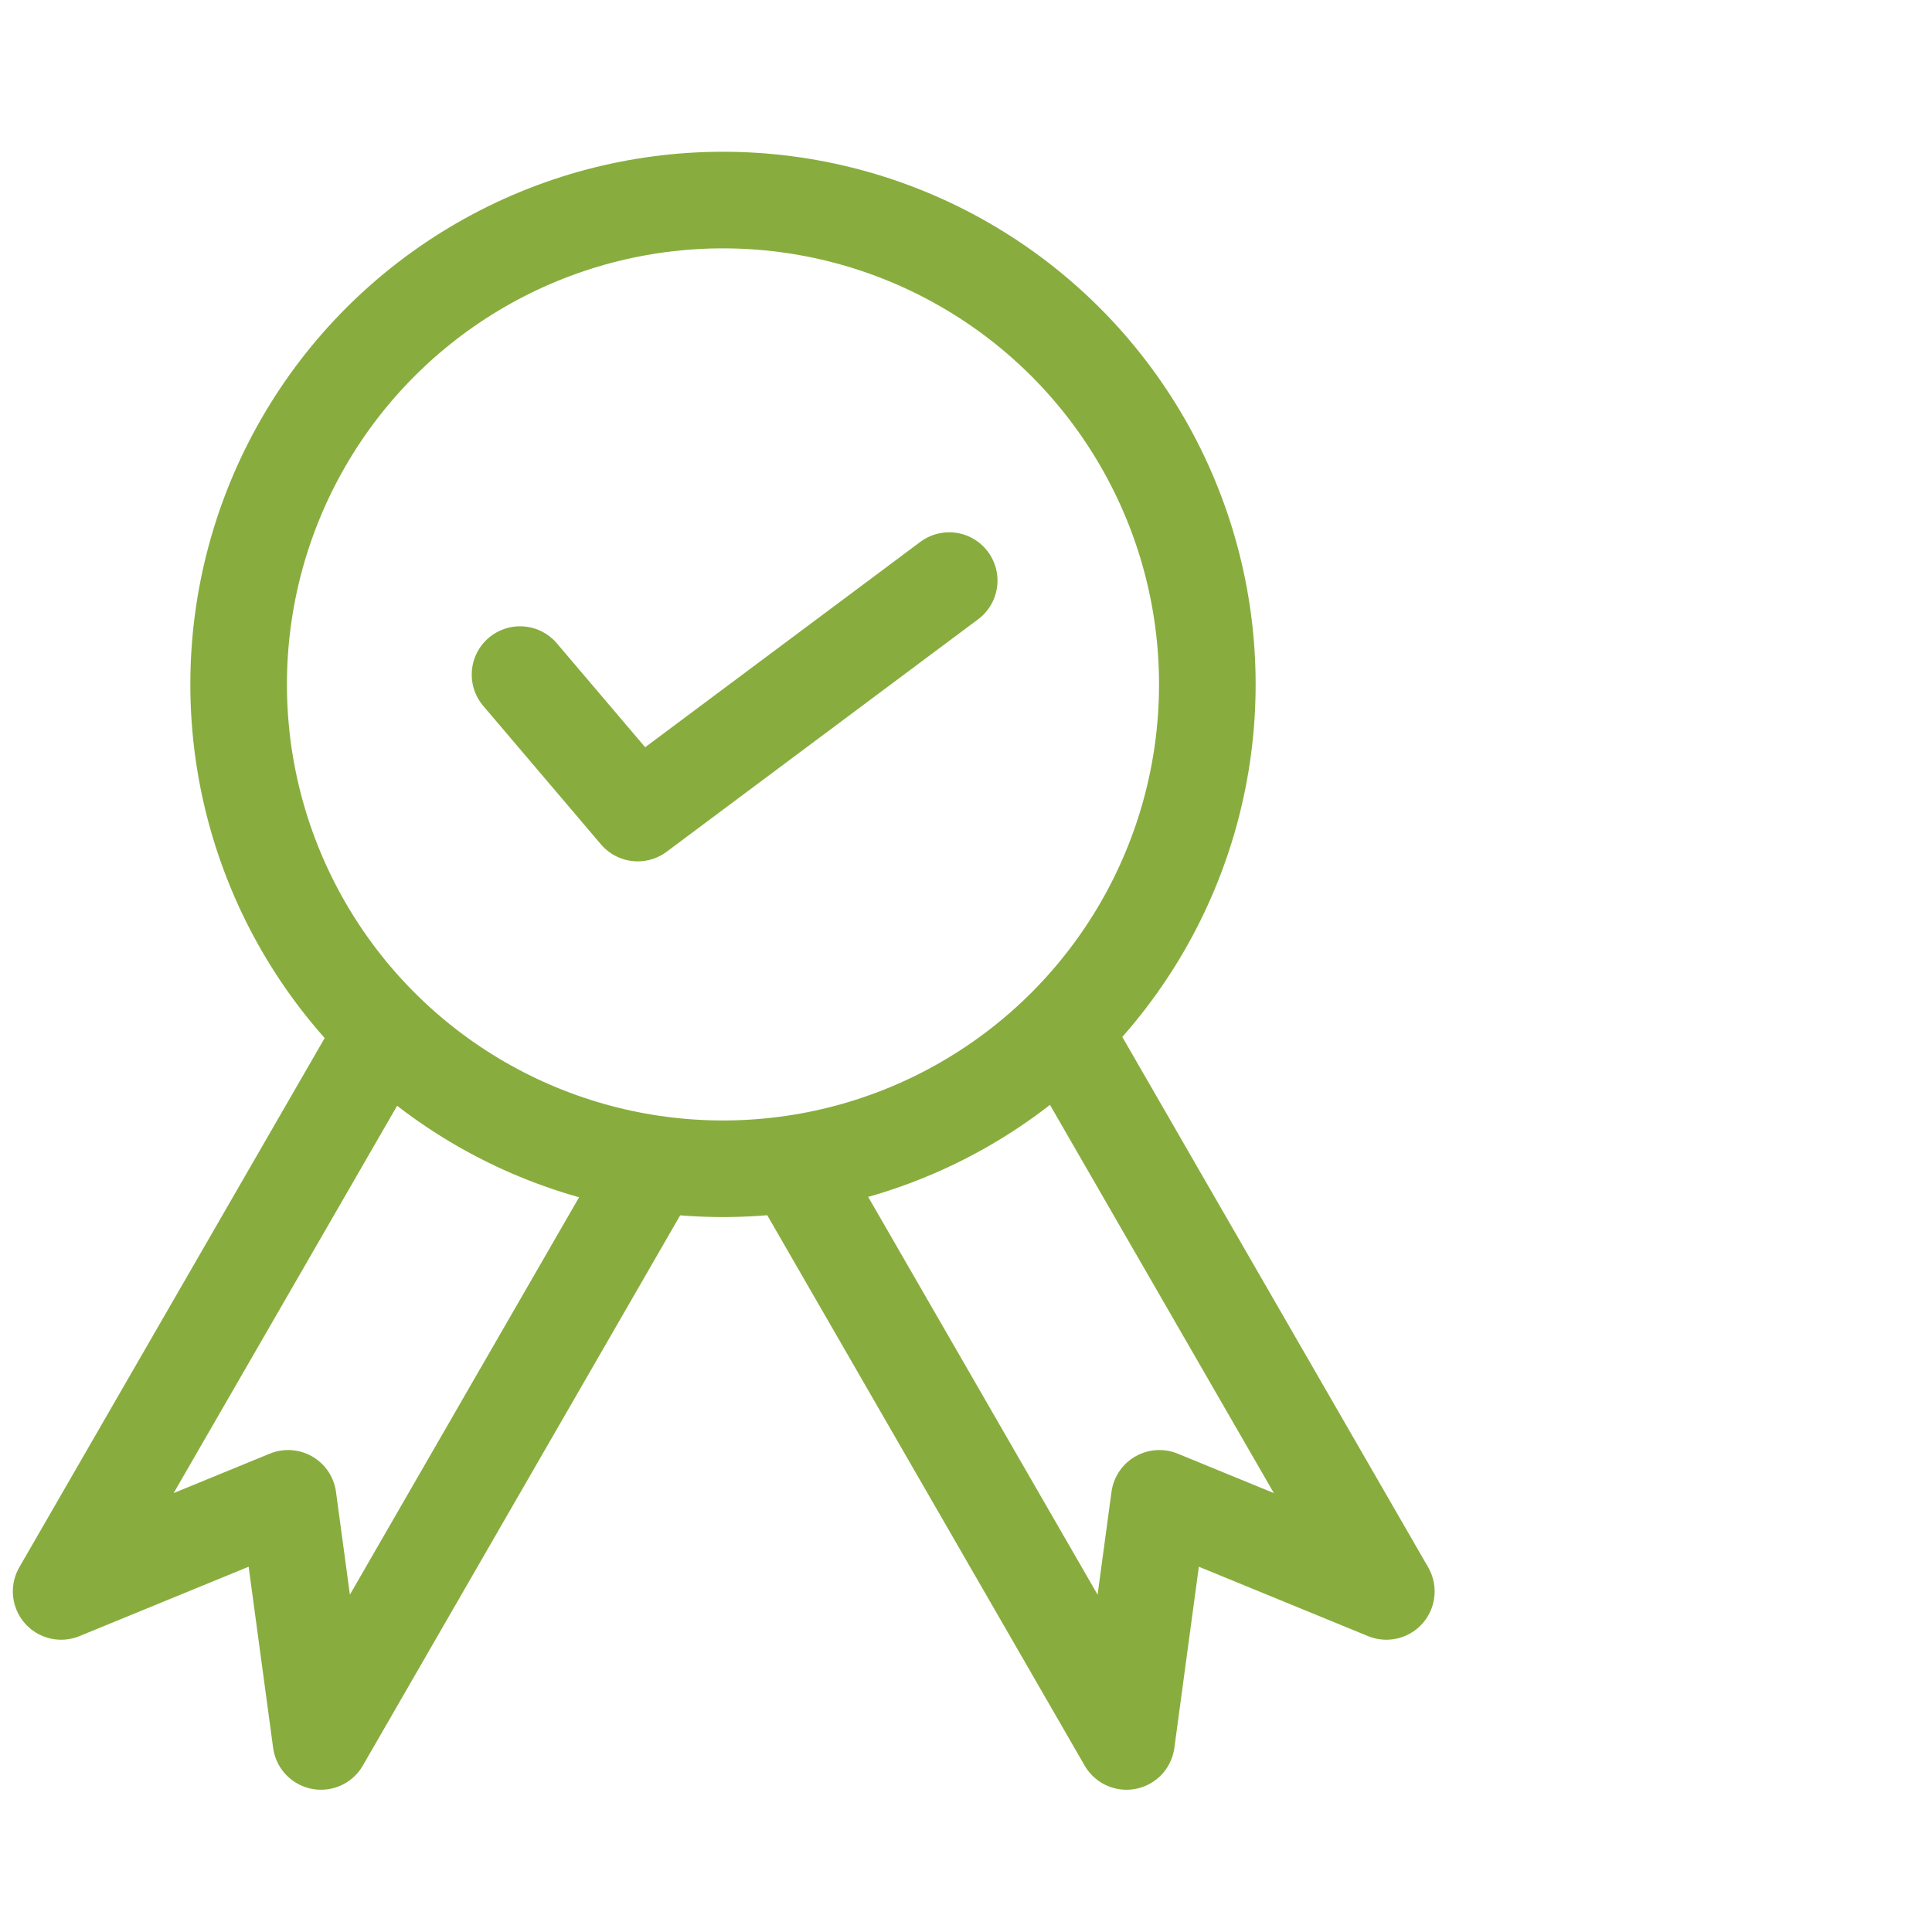 <svg xmlns="http://www.w3.org/2000/svg" width="60" height="60" viewBox="0 0 60 60">
    <defs>
        <style>
            .prefix__cls-3{fill:none;stroke:#88ad3e;stroke-width:3px;stroke-linejoin:round}
        </style>
    </defs>
    <g id="prefix__icon_4" transform="translate(0 -38)">
        <path id="prefix__Rectangle_2289" fill="none" d="M0 0H60V60H0z" data-name="Rectangle 2289" transform="translate(0 38)"/>
        <g id="prefix__Group_2114" data-name="Group 2114" transform="translate(-10.001 36.377)">
            <circle id="prefix__Ellipse_1215" cx="15.042" cy="15.042" r="15.042" fill="none" stroke="#88ad3e" stroke-miterlimit="10" stroke-width="3px" data-name="Ellipse 1215" transform="translate(17.412 7.836)"/>
            <path id="prefix__Path_45077" d="M21.824 43.4L11.9 60.6l7.049-2.891 1.021 7.55 9.92-17.2" class="prefix__cls-3" data-name="Path 45077" transform="translate(0 -9.554)"/>
            <path id="prefix__Path_45078" d="M51.644 43.4l9.92 17.2-7.049-2.891-1.021 7.55-9.92-17.2" class="prefix__cls-3" data-name="Path 45078" transform="translate(-8.509 -9.554)"/>
            <path id="prefix__Path_45079" fill="none" stroke="#88ad3e" stroke-linecap="round" stroke-linejoin="round" stroke-width="3px" d="M31.385 26.914l3.655 4.3 9.673-7.219" data-name="Path 45079" transform="translate(-5.234 -4.341)"/>
        </g>
    </g>
</svg>

